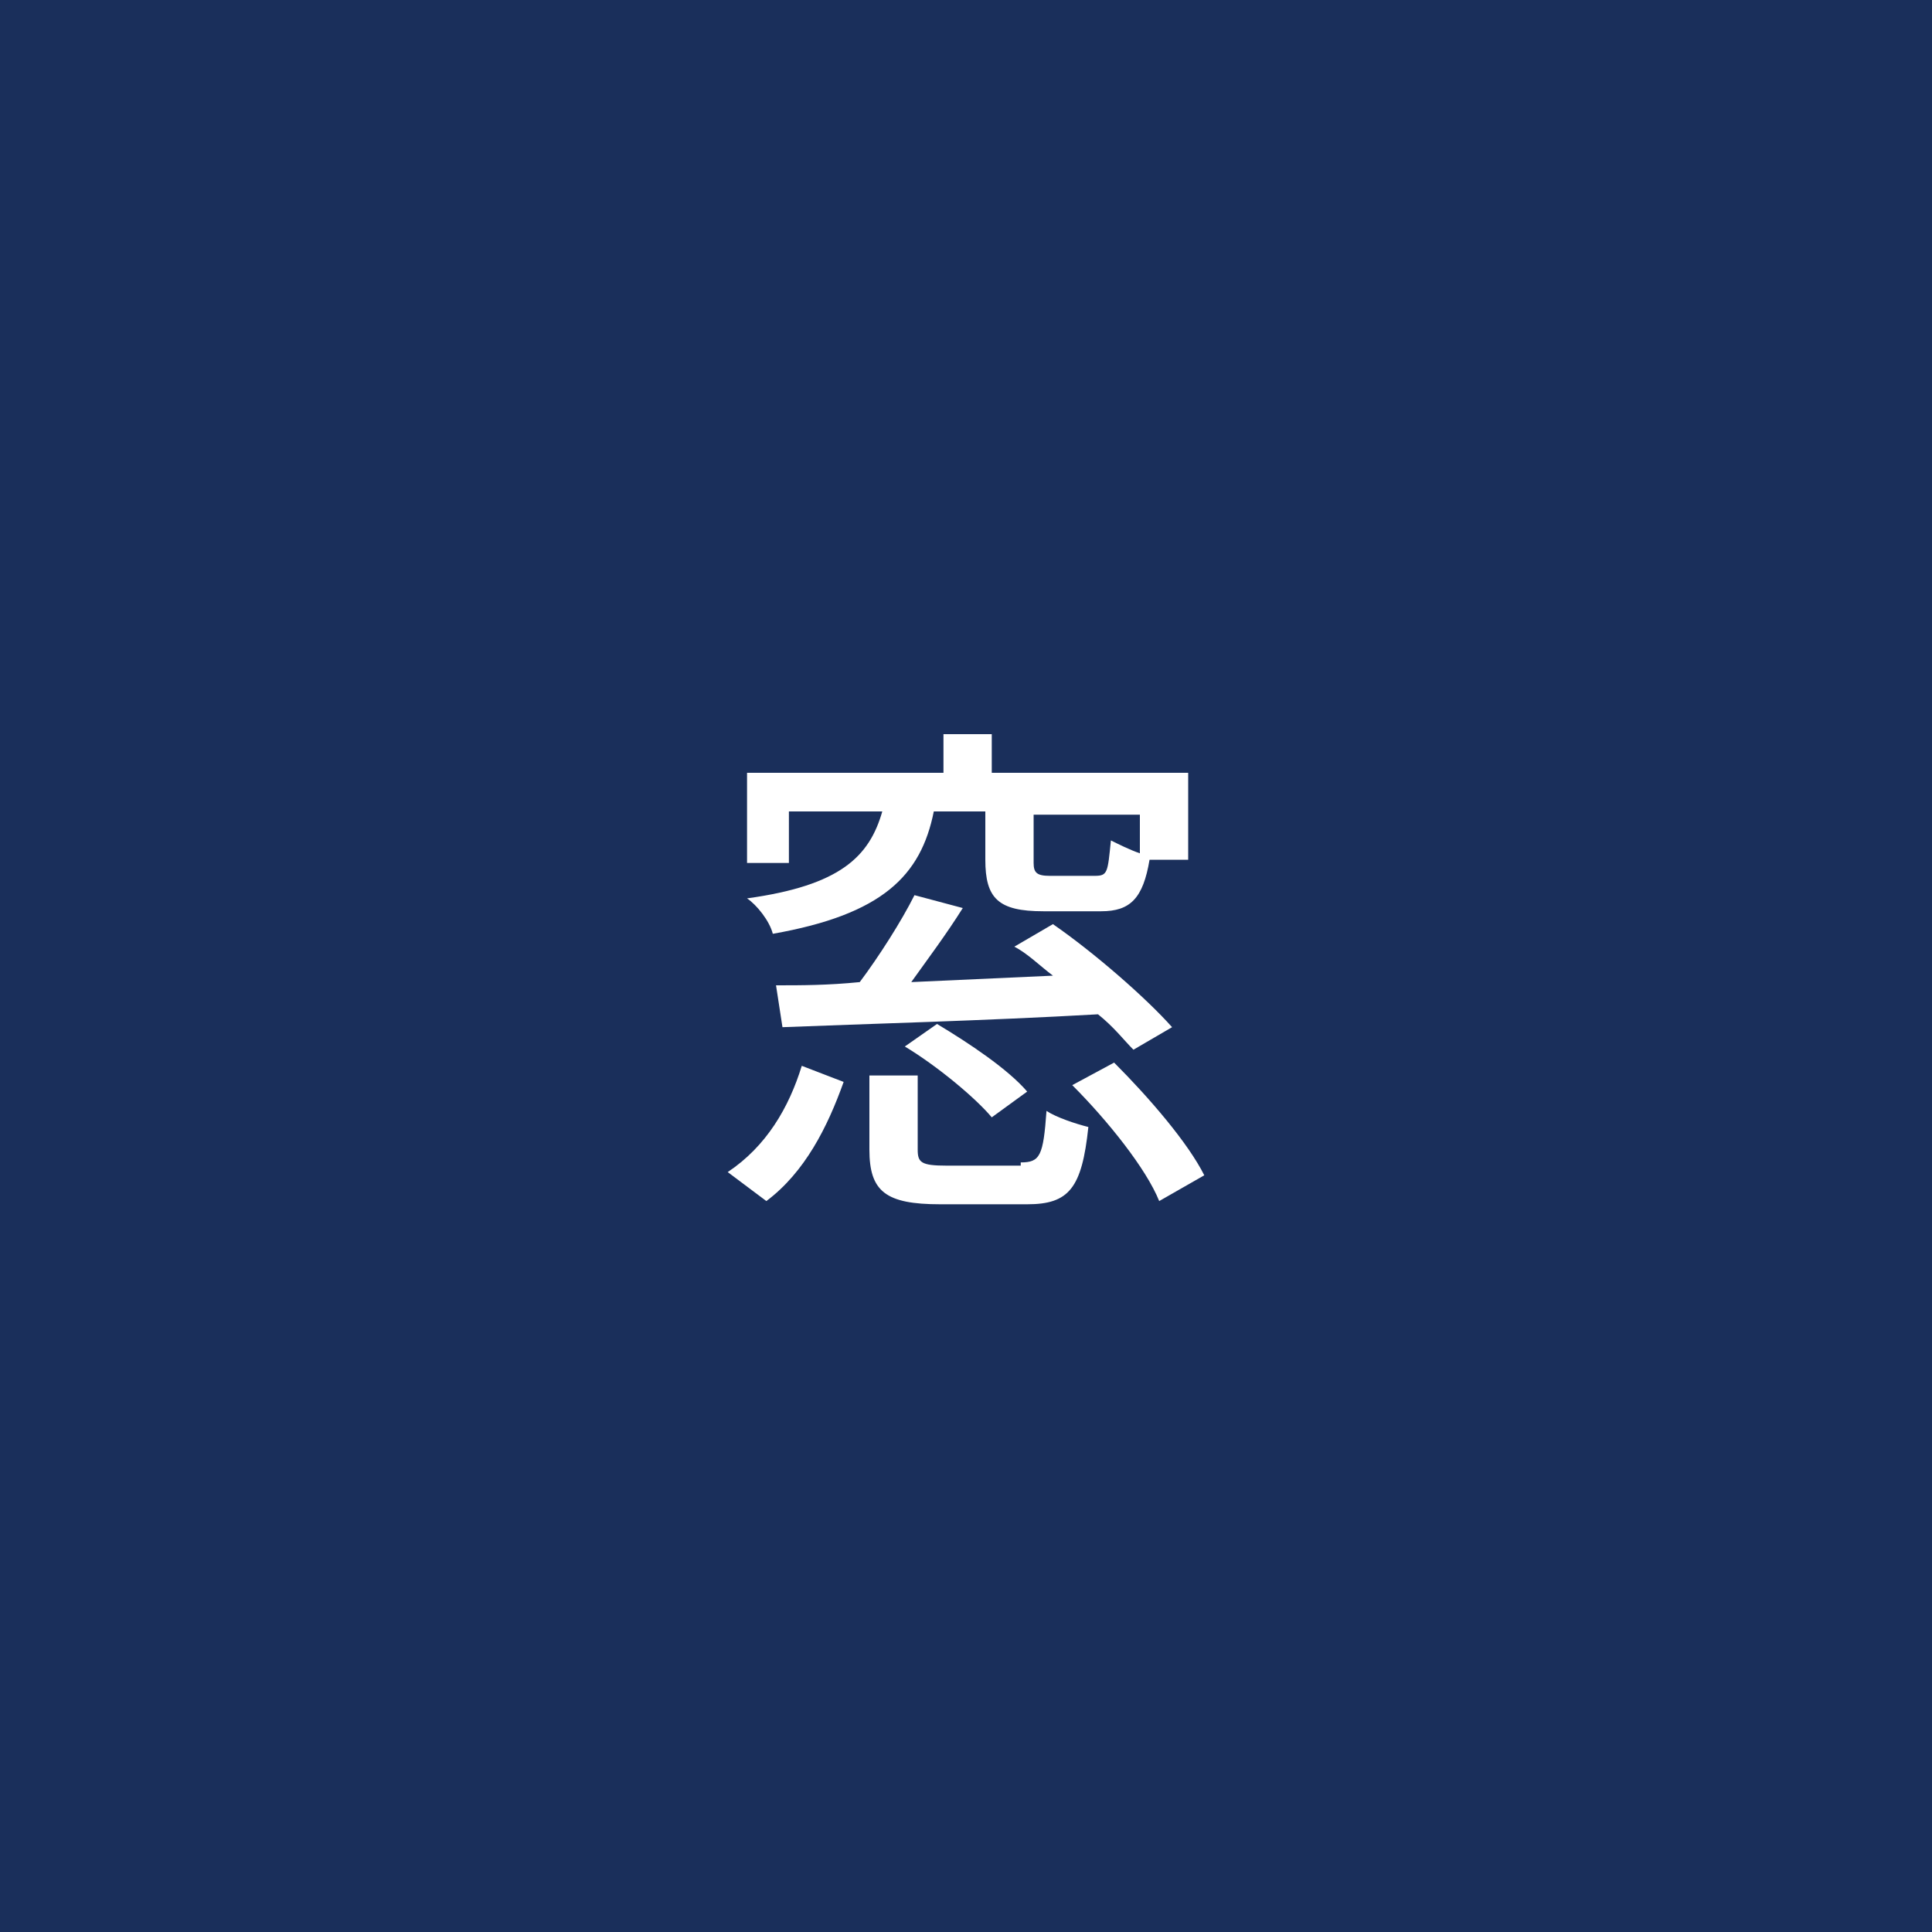<?xml version="1.0" encoding="utf-8"?>
<!-- Generator: Adobe Illustrator 28.0.0, SVG Export Plug-In . SVG Version: 6.00 Build 0)  -->
<svg version="1.1" id="レイヤー_1" xmlns="http://www.w3.org/2000/svg" xmlns:xlink="http://www.w3.org/1999/xlink" x="0px"
	 y="0px" viewBox="0 0 60 60" style="enable-background:new 0 0 60 60;" xml:space="preserve">
<style type="text/css">
	.st0{fill:#1A2F5B;}
	.st1{fill:#FFFFFF;}
</style>
<g>
	<rect class="st0" width="60" height="60"/>
	<g>
		<path class="st1" d="M22.6,36.4c1.2-0.8,1.9-2,2.3-3.3l1.3,0.5c-0.5,1.4-1.2,2.8-2.4,3.7L22.6,36.4z M24.6,26.8h-1.4v-2.8h6.1
			v-1.2h1.5v1.2h6.1v2.7h-1.2c-0.2,1.2-0.6,1.6-1.5,1.6h-1.8c-1.4,0-1.8-0.4-1.8-1.6v-1.5h-1.6c-0.4,2-1.6,3.2-5,3.8
			c-0.1-0.4-0.5-0.9-0.8-1.1c2.9-0.4,3.8-1.3,4.2-2.7h-2.9V26.8z M35.2,32.6c-0.3-0.3-0.6-0.7-1.1-1.1c-3.5,0.2-7.3,0.3-9.8,0.4
			l-0.2-1.3c0.8,0,1.6,0,2.6-0.1c0.6-0.8,1.3-1.9,1.7-2.7l1.5,0.4c-0.5,0.8-1.1,1.6-1.6,2.3l4.4-0.2c-0.4-0.3-0.8-0.7-1.2-0.9
			l1.2-0.7c1.3,0.9,2.9,2.3,3.7,3.2L35.2,32.6z M31.7,36.1c0.6,0,0.7-0.2,0.8-1.6c0.3,0.2,0.9,0.4,1.3,0.5c-0.2,1.9-0.6,2.4-1.9,2.4
			h-2.7c-1.7,0-2.2-0.4-2.2-1.7v-2.3h1.5v2.3c0,0.4,0.1,0.5,0.9,0.5H31.7z M29.1,31.8c1,0.6,2.2,1.4,2.8,2.1l-1.1,0.8
			c-0.5-0.6-1.7-1.6-2.7-2.2L29.1,31.8z M35.4,25.3h-3.3v1.5c0,0.3,0.1,0.4,0.5,0.4H34c0.4,0,0.4-0.1,0.5-1.1
			c0.2,0.1,0.6,0.3,0.9,0.4V25.3z M34.6,33c1.1,1.1,2.3,2.5,2.8,3.5L36,37.3c-0.4-1-1.6-2.5-2.7-3.6L34.6,33z"/>
	</g>
</g>
</svg>
